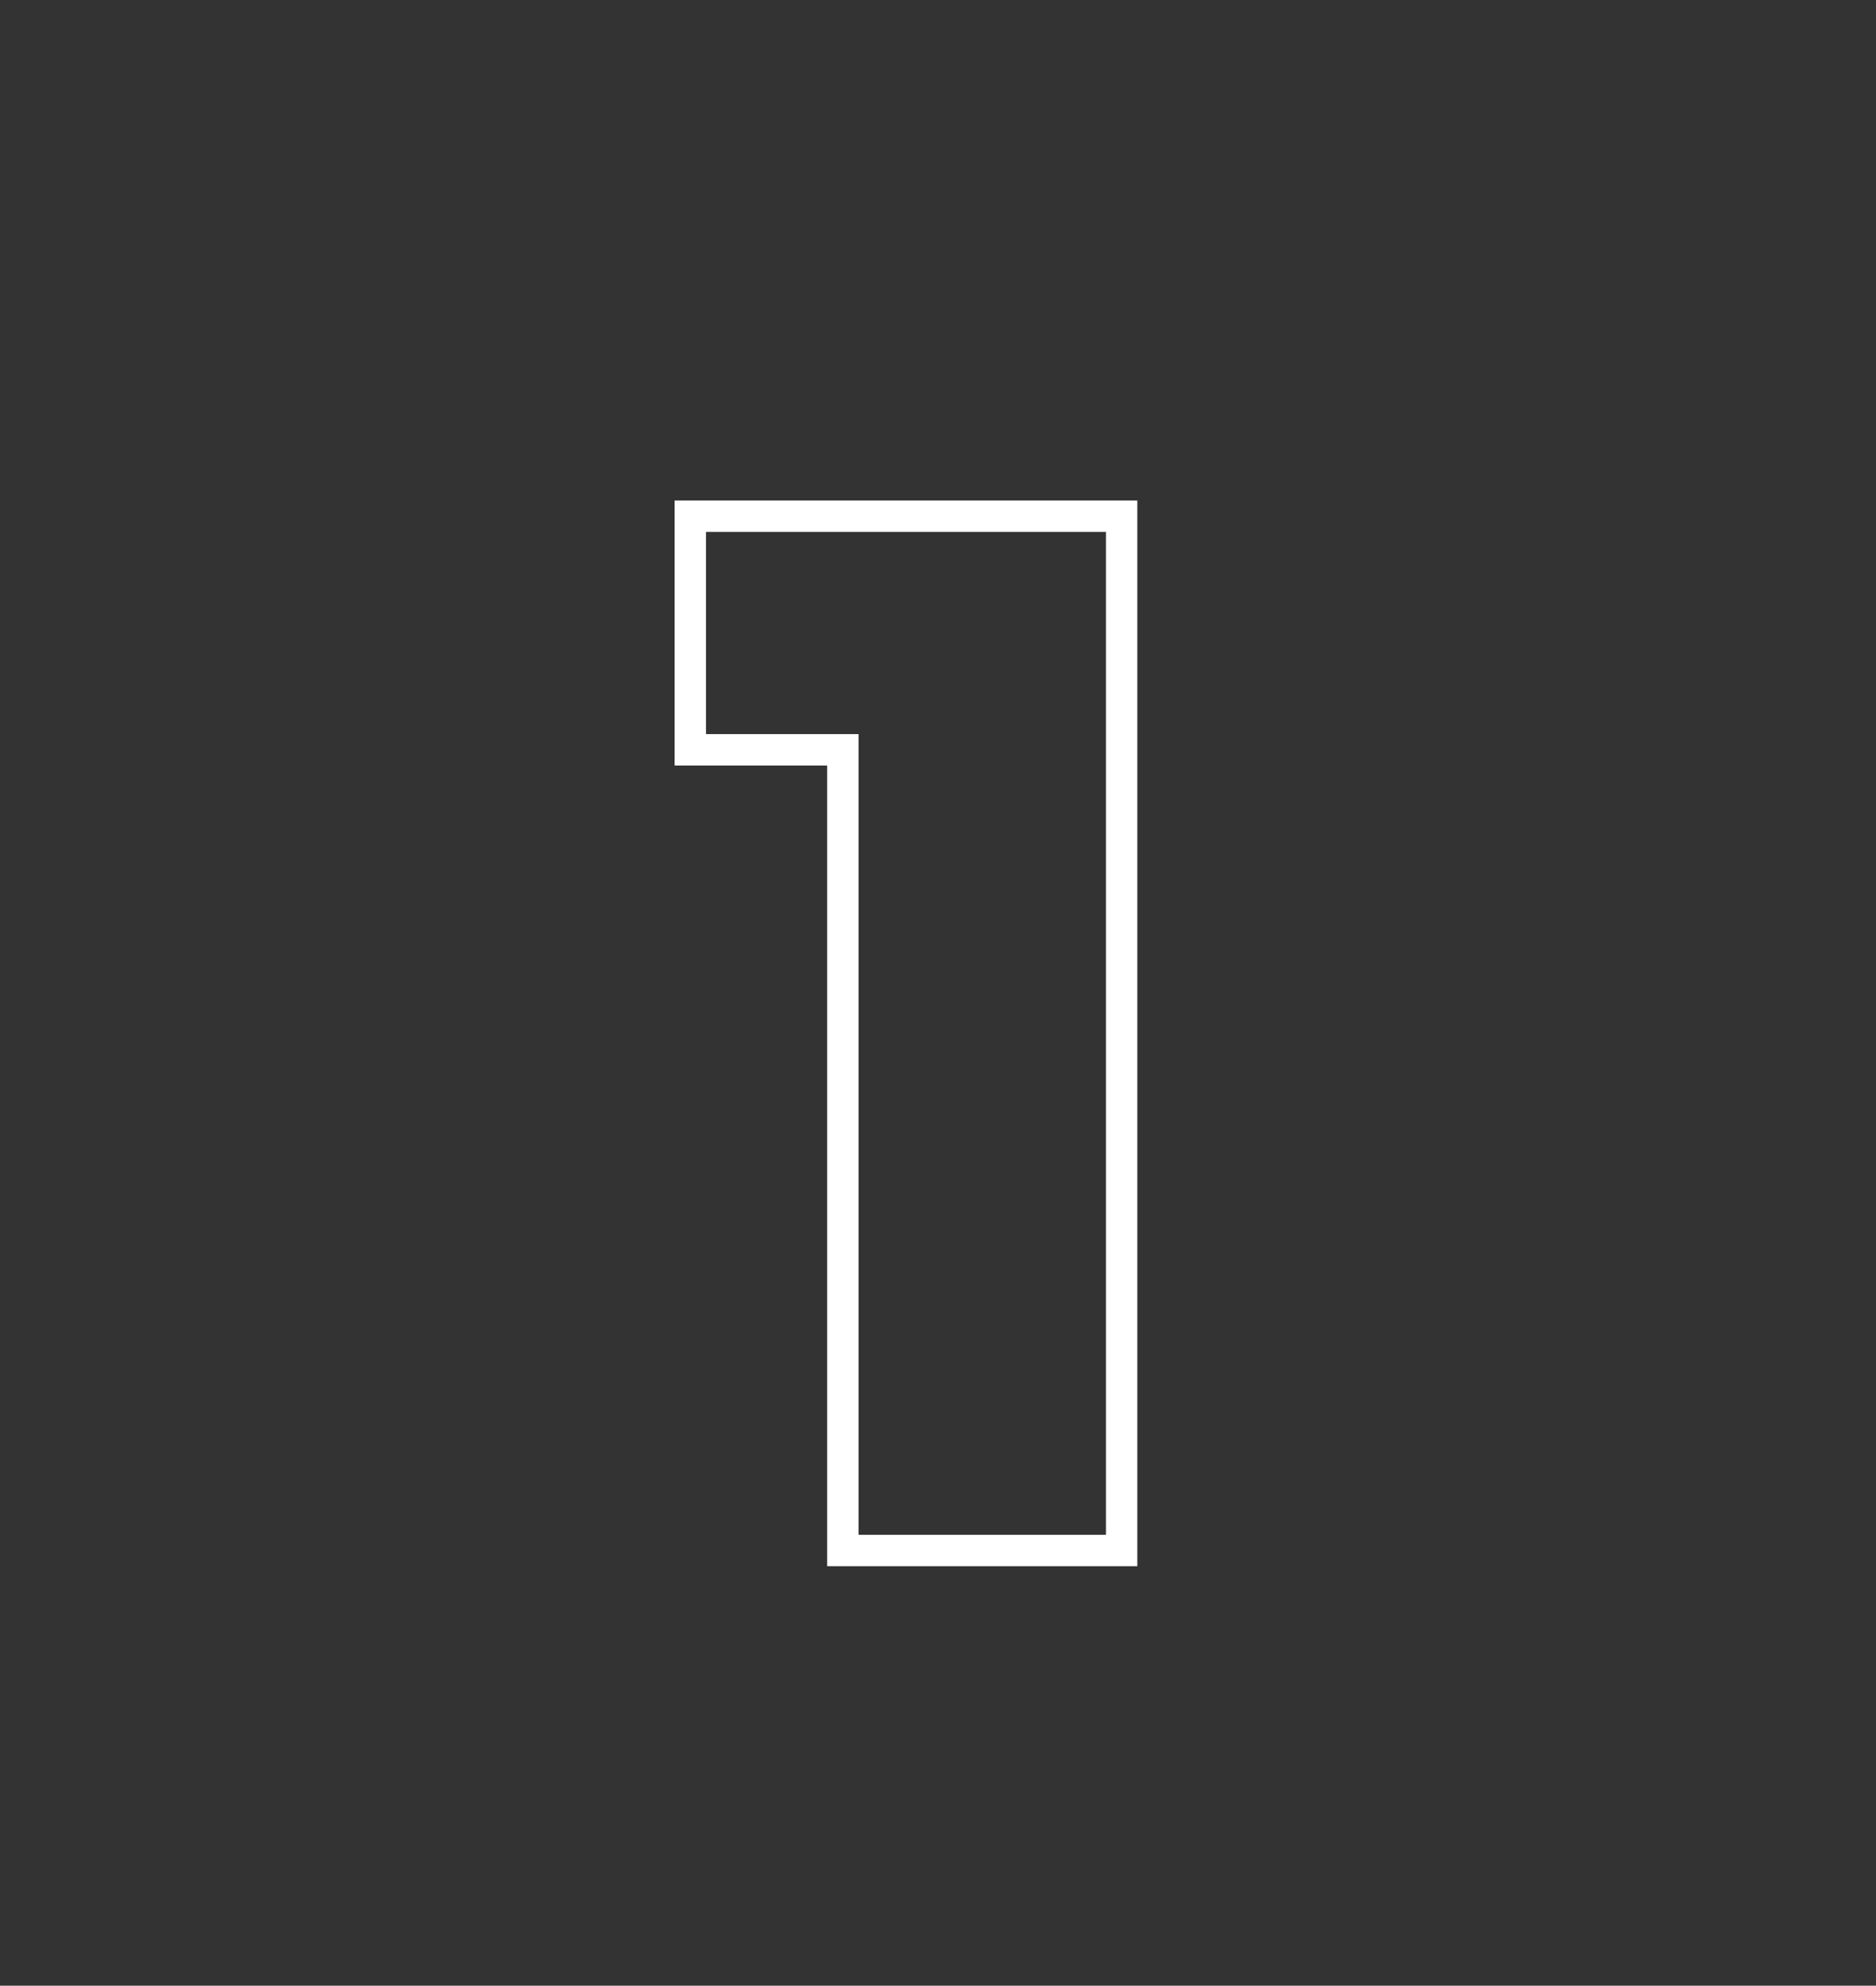 <svg xmlns="http://www.w3.org/2000/svg" xmlns:xlink="http://www.w3.org/1999/xlink" id="Layer_1" x="0px" y="0px" viewBox="0 0 99.6 105.4" style="enable-background:new 0 0 99.6 105.4;" xml:space="preserve"><rect x="0" y="0" width="99.6" height="105.4" fill="#333333" stroke="none"/><style type="text/css">	.st0{clip-path:url(#SVGID_00000140014827740374859570000010937499726883731391_);}	.st1{fill:none;stroke:#FFFFFF;stroke-width:1.666;stroke-miterlimit:10;}	.st2{clip-path:url(#SVGID_00000069385824080528162740000009233325328636451501_);}	.st3{clip-path:url(#SVGID_00000117677811531621805210000009719655604667470472_);}	.st4{clip-path:url(#SVGID_00000014612581150529626830000005562672155049784504_);}</style><g id="Group_180" transform="translate(8.549)">	<g>		<defs>			<rect id="SVGID_1_" x="24.8" y="11.3" width="32.8" height="98.4"></rect>		</defs>		<clipPath id="SVGID_00000175317273776369481480000008661904388566832307_">			<use xlink:href="#SVGID_1_" style="overflow:visible;"></use>		</clipPath>		<g id="Group_179" style="clip-path:url(#SVGID_00000175317273776369481480000008661904388566832307_);">			<path id="Path_241" class="st1" d="M28.1,27.4v12.4h8.1v42.5H51V27.4H28.1z"></path>		</g>	</g></g></svg>